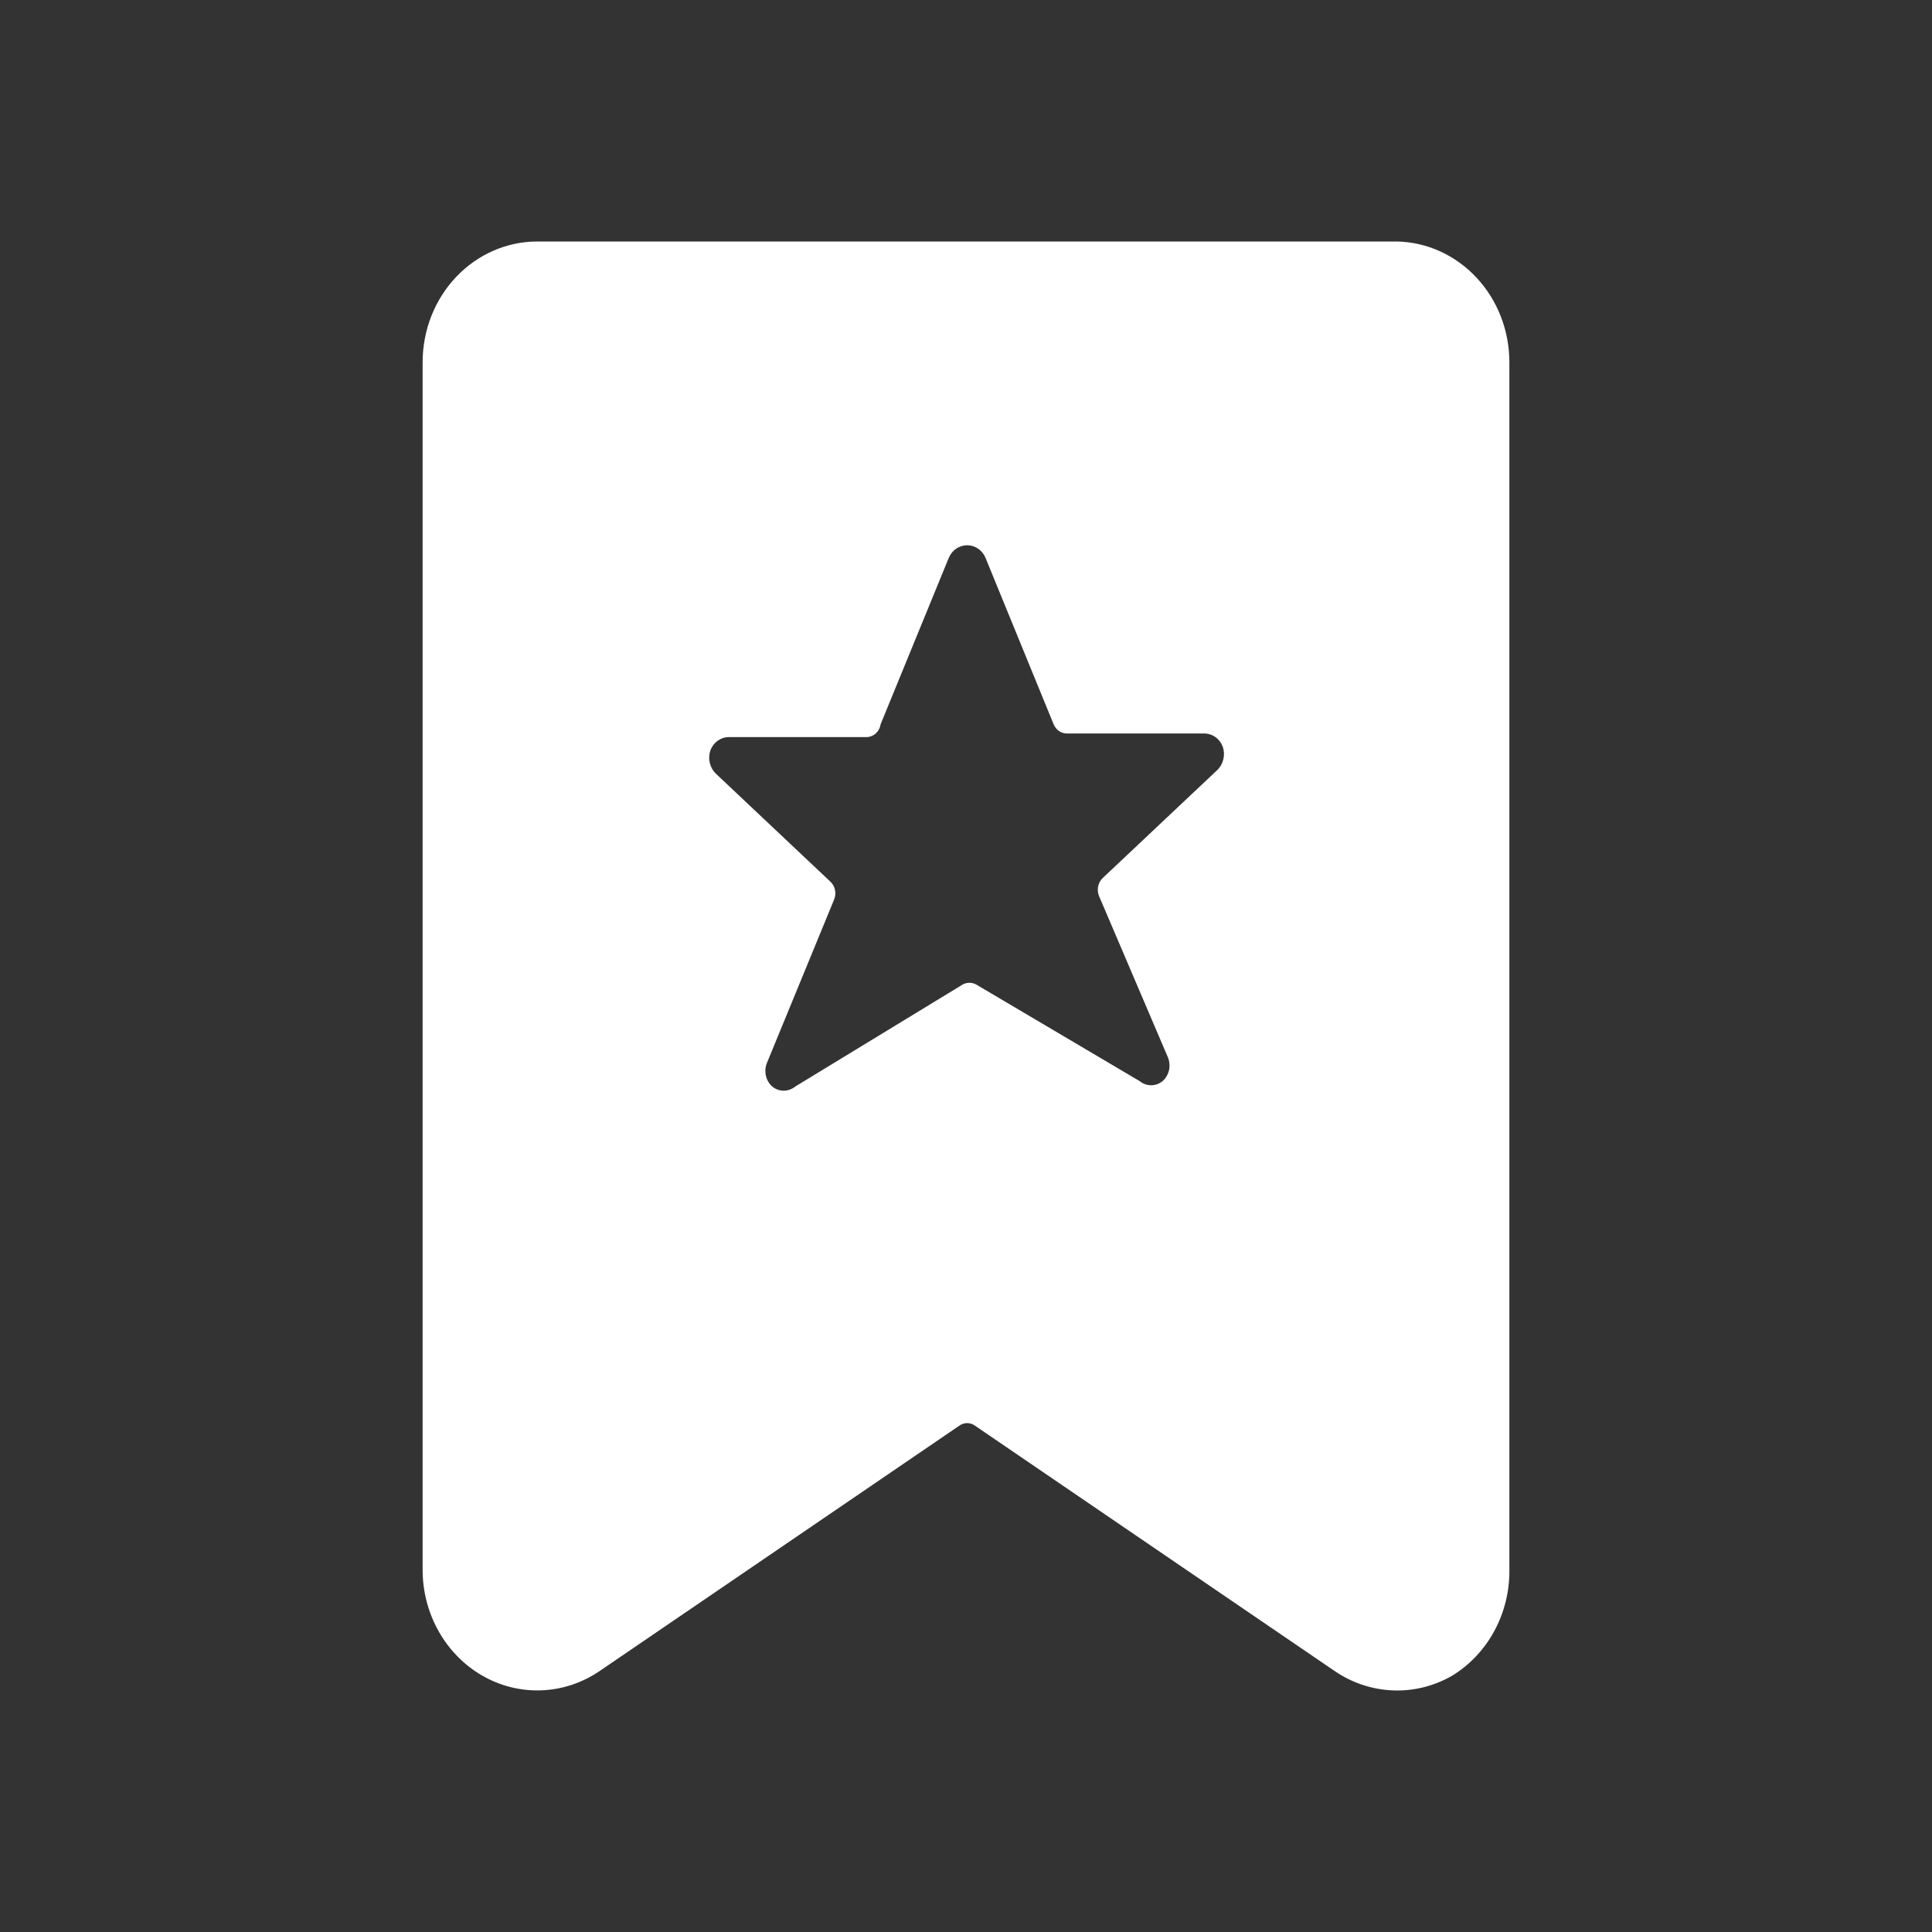 <svg width="32" height="32" viewBox="0 0 32 32" fill="none" xmlns="http://www.w3.org/2000/svg">
<rect x="0" y="0" width="32" height="32" fill="#333333" stroke="none"/>
<path d="M23.139 4H8.899C8.395 4 7.912 4.211 7.556 4.586C7.2 4.961 7 5.469 7 6V25.996C6.999 26.356 7.091 26.71 7.266 27.02C7.44 27.329 7.691 27.584 7.992 27.756C8.292 27.928 8.631 28.011 8.973 27.997C9.315 27.983 9.647 27.872 9.934 27.676L15.886 23.616C15.925 23.587 15.971 23.571 16.019 23.571C16.067 23.571 16.113 23.587 16.152 23.616L22.104 27.676C22.392 27.873 22.724 27.984 23.067 27.998C23.41 28.013 23.749 27.929 24.05 27.756C24.343 27.578 24.585 27.321 24.752 27.012C24.919 26.702 25.005 26.352 25 25.996V6C25 5.476 24.805 4.974 24.457 4.6C24.109 4.226 23.636 4.01 23.139 4ZM19.342 17.508C19.371 17.575 19.378 17.65 19.363 17.723C19.347 17.795 19.31 17.86 19.256 17.907C19.202 17.951 19.135 17.975 19.066 17.975C18.998 17.975 18.931 17.951 18.877 17.907L16.171 16.308C16.136 16.288 16.096 16.278 16.057 16.278C16.017 16.278 15.978 16.288 15.943 16.308L13.171 17.997C13.116 18.041 13.05 18.065 12.981 18.065C12.912 18.065 12.846 18.041 12.791 17.997C12.738 17.95 12.7 17.885 12.685 17.813C12.669 17.74 12.677 17.665 12.706 17.598L13.816 14.898C13.836 14.849 13.841 14.796 13.831 14.744C13.821 14.692 13.796 14.645 13.759 14.608L11.861 12.818C11.81 12.771 11.774 12.708 11.757 12.639C11.74 12.569 11.743 12.496 11.766 12.428C11.791 12.363 11.834 12.306 11.89 12.267C11.946 12.228 12.012 12.207 12.079 12.209H14.348C14.405 12.209 14.46 12.188 14.504 12.15C14.547 12.111 14.576 12.058 14.585 11.998L15.715 9.239C15.741 9.177 15.784 9.124 15.838 9.087C15.892 9.051 15.955 9.031 16.019 9.031C16.083 9.031 16.146 9.051 16.2 9.087C16.254 9.124 16.297 9.177 16.323 9.239L17.452 11.998C17.471 12.043 17.502 12.081 17.54 12.108C17.579 12.135 17.625 12.149 17.671 12.149H19.94C20.007 12.148 20.073 12.168 20.129 12.207C20.185 12.246 20.228 12.303 20.253 12.368C20.276 12.436 20.279 12.509 20.262 12.579C20.245 12.648 20.209 12.711 20.158 12.758L18.259 14.548C18.223 14.585 18.198 14.632 18.188 14.684C18.178 14.736 18.183 14.789 18.202 14.838L19.342 17.508Z" fill="white"/>
</svg>
